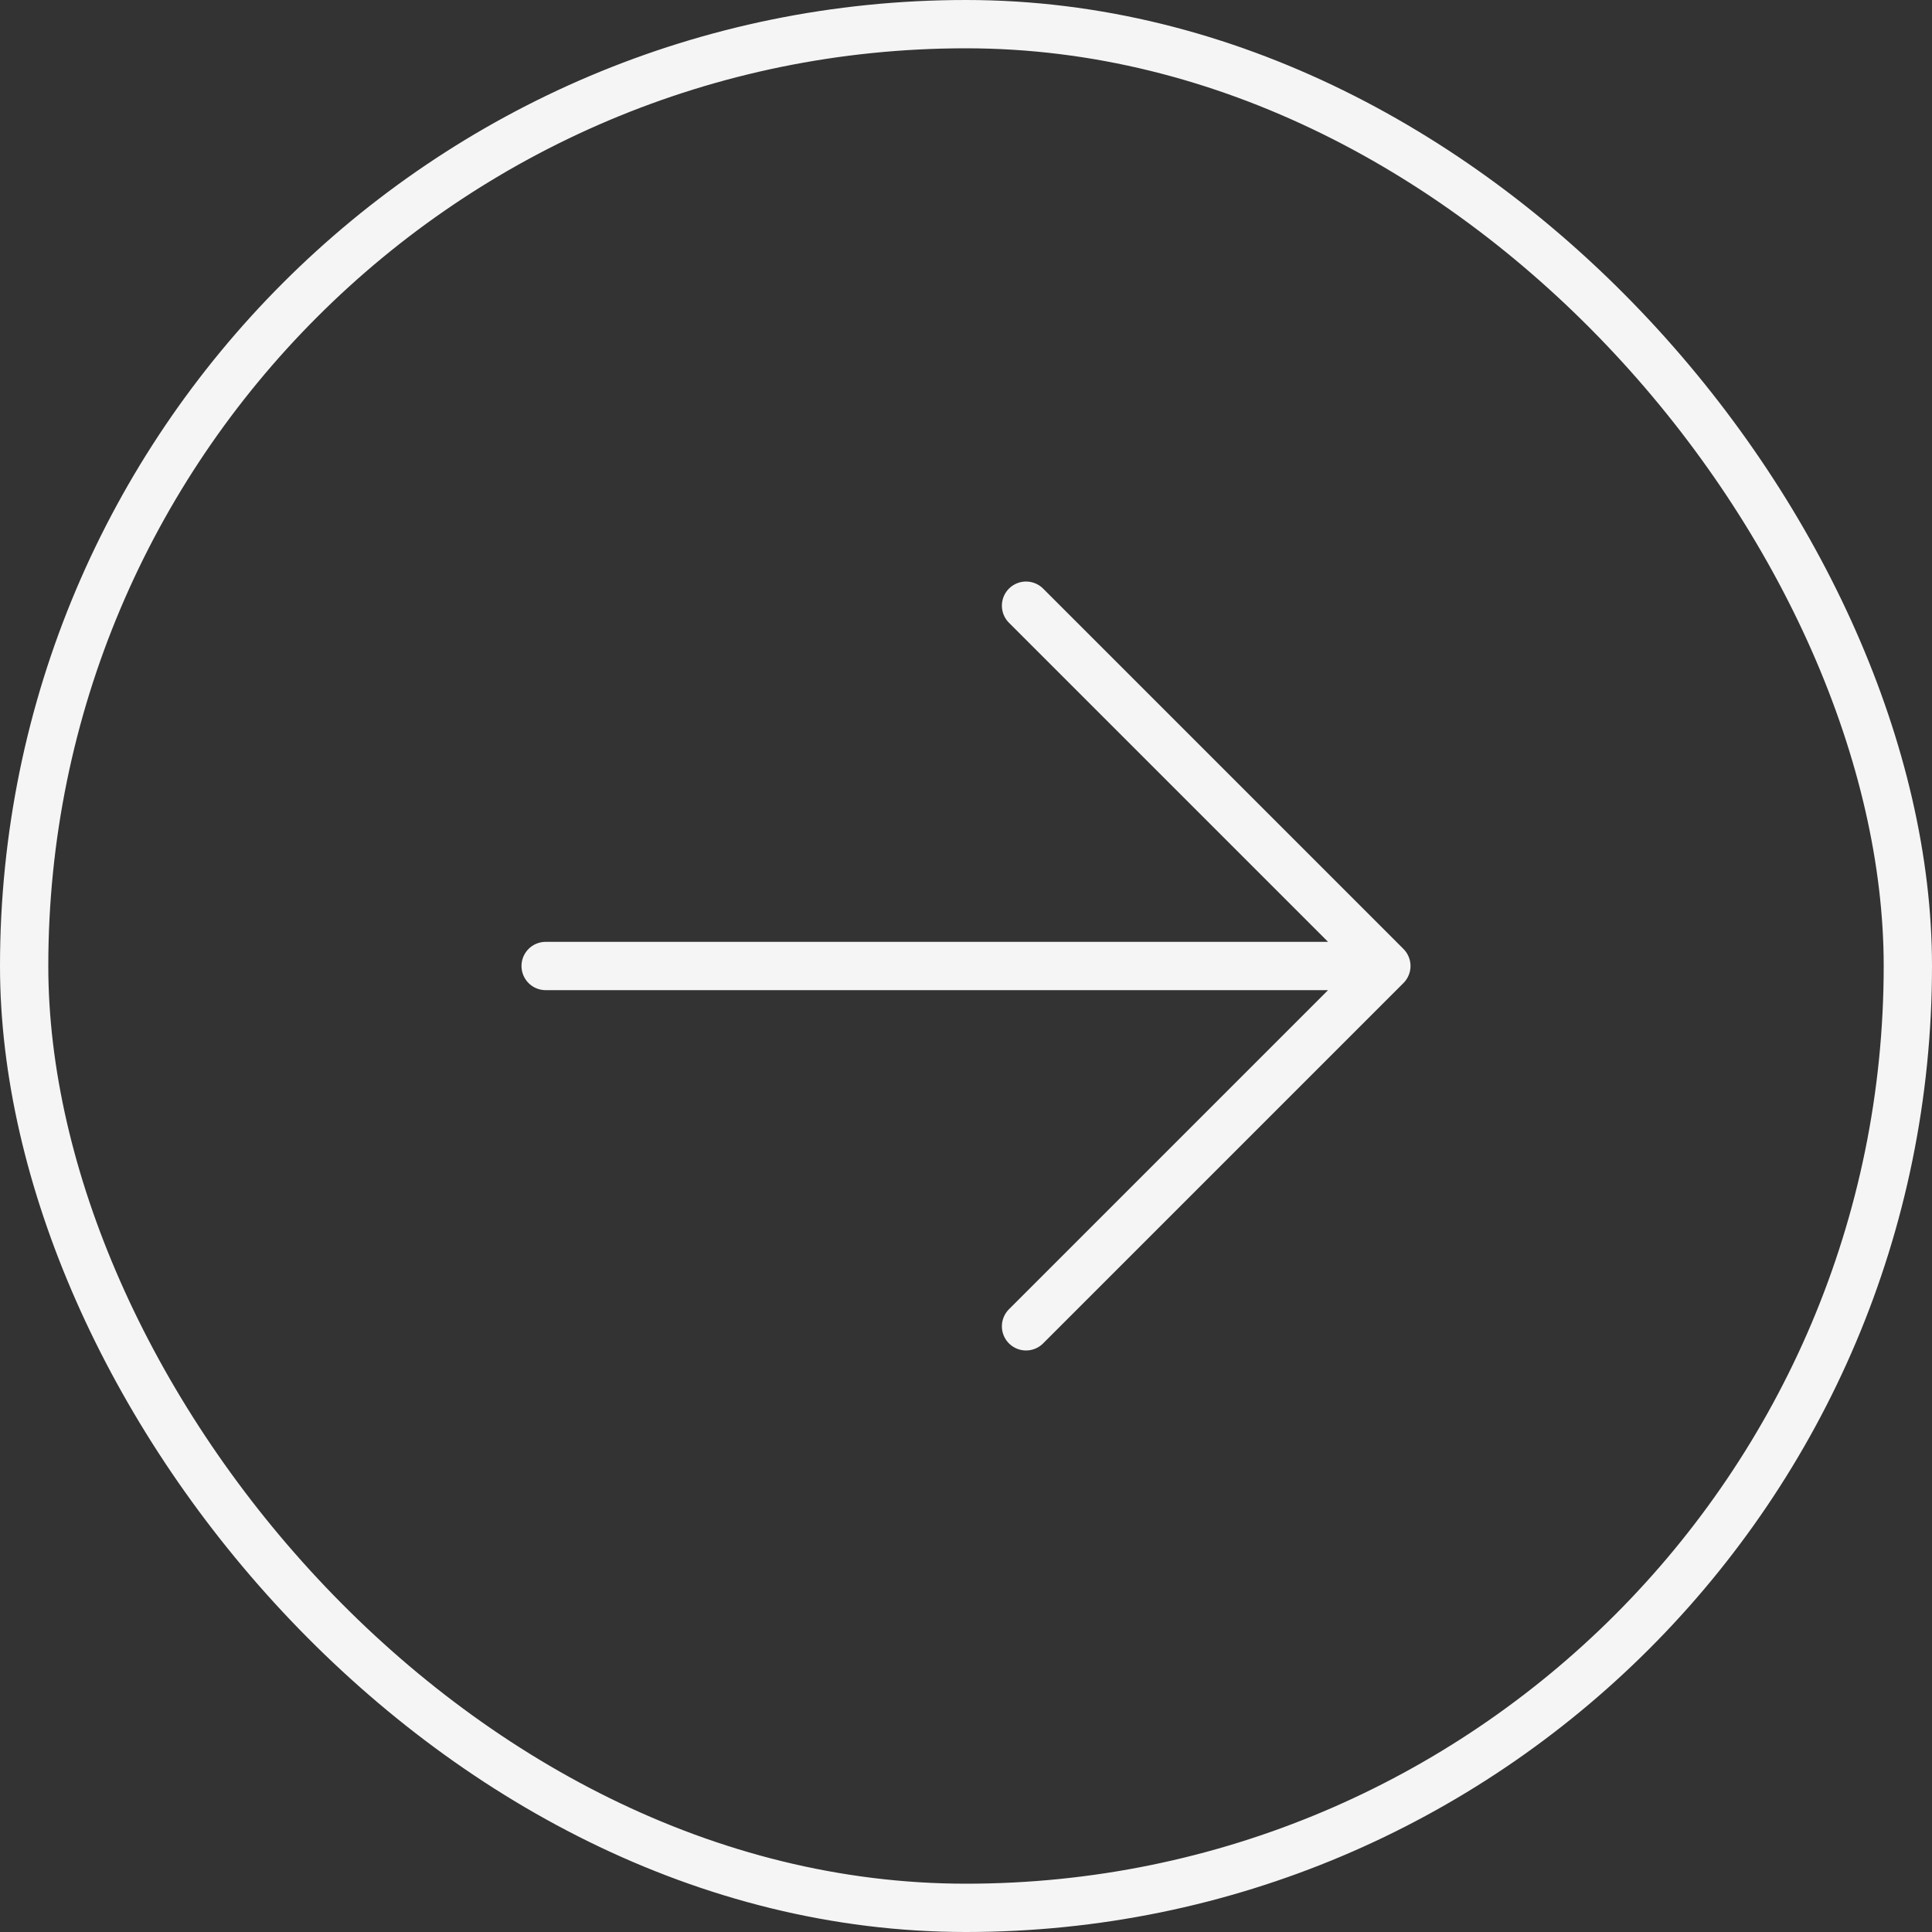 <?xml version="1.0" encoding="UTF-8"?> <svg xmlns="http://www.w3.org/2000/svg" width="40" height="40" viewBox="0 0 40 40" fill="none"><rect x="0" y="0" width="40" height="40" fill="#333333" stroke="none"/><rect x="0.5" y="0.5" width="39" height="39" rx="19.5" stroke="#F5F5F5"></rect><path d="M28.703 20L21.243 27.46M28.703 20L21.243 12.54M28.703 20H11.297" stroke="#F5F5F5" stroke-linecap="round" stroke-linejoin="round"></path></svg> 